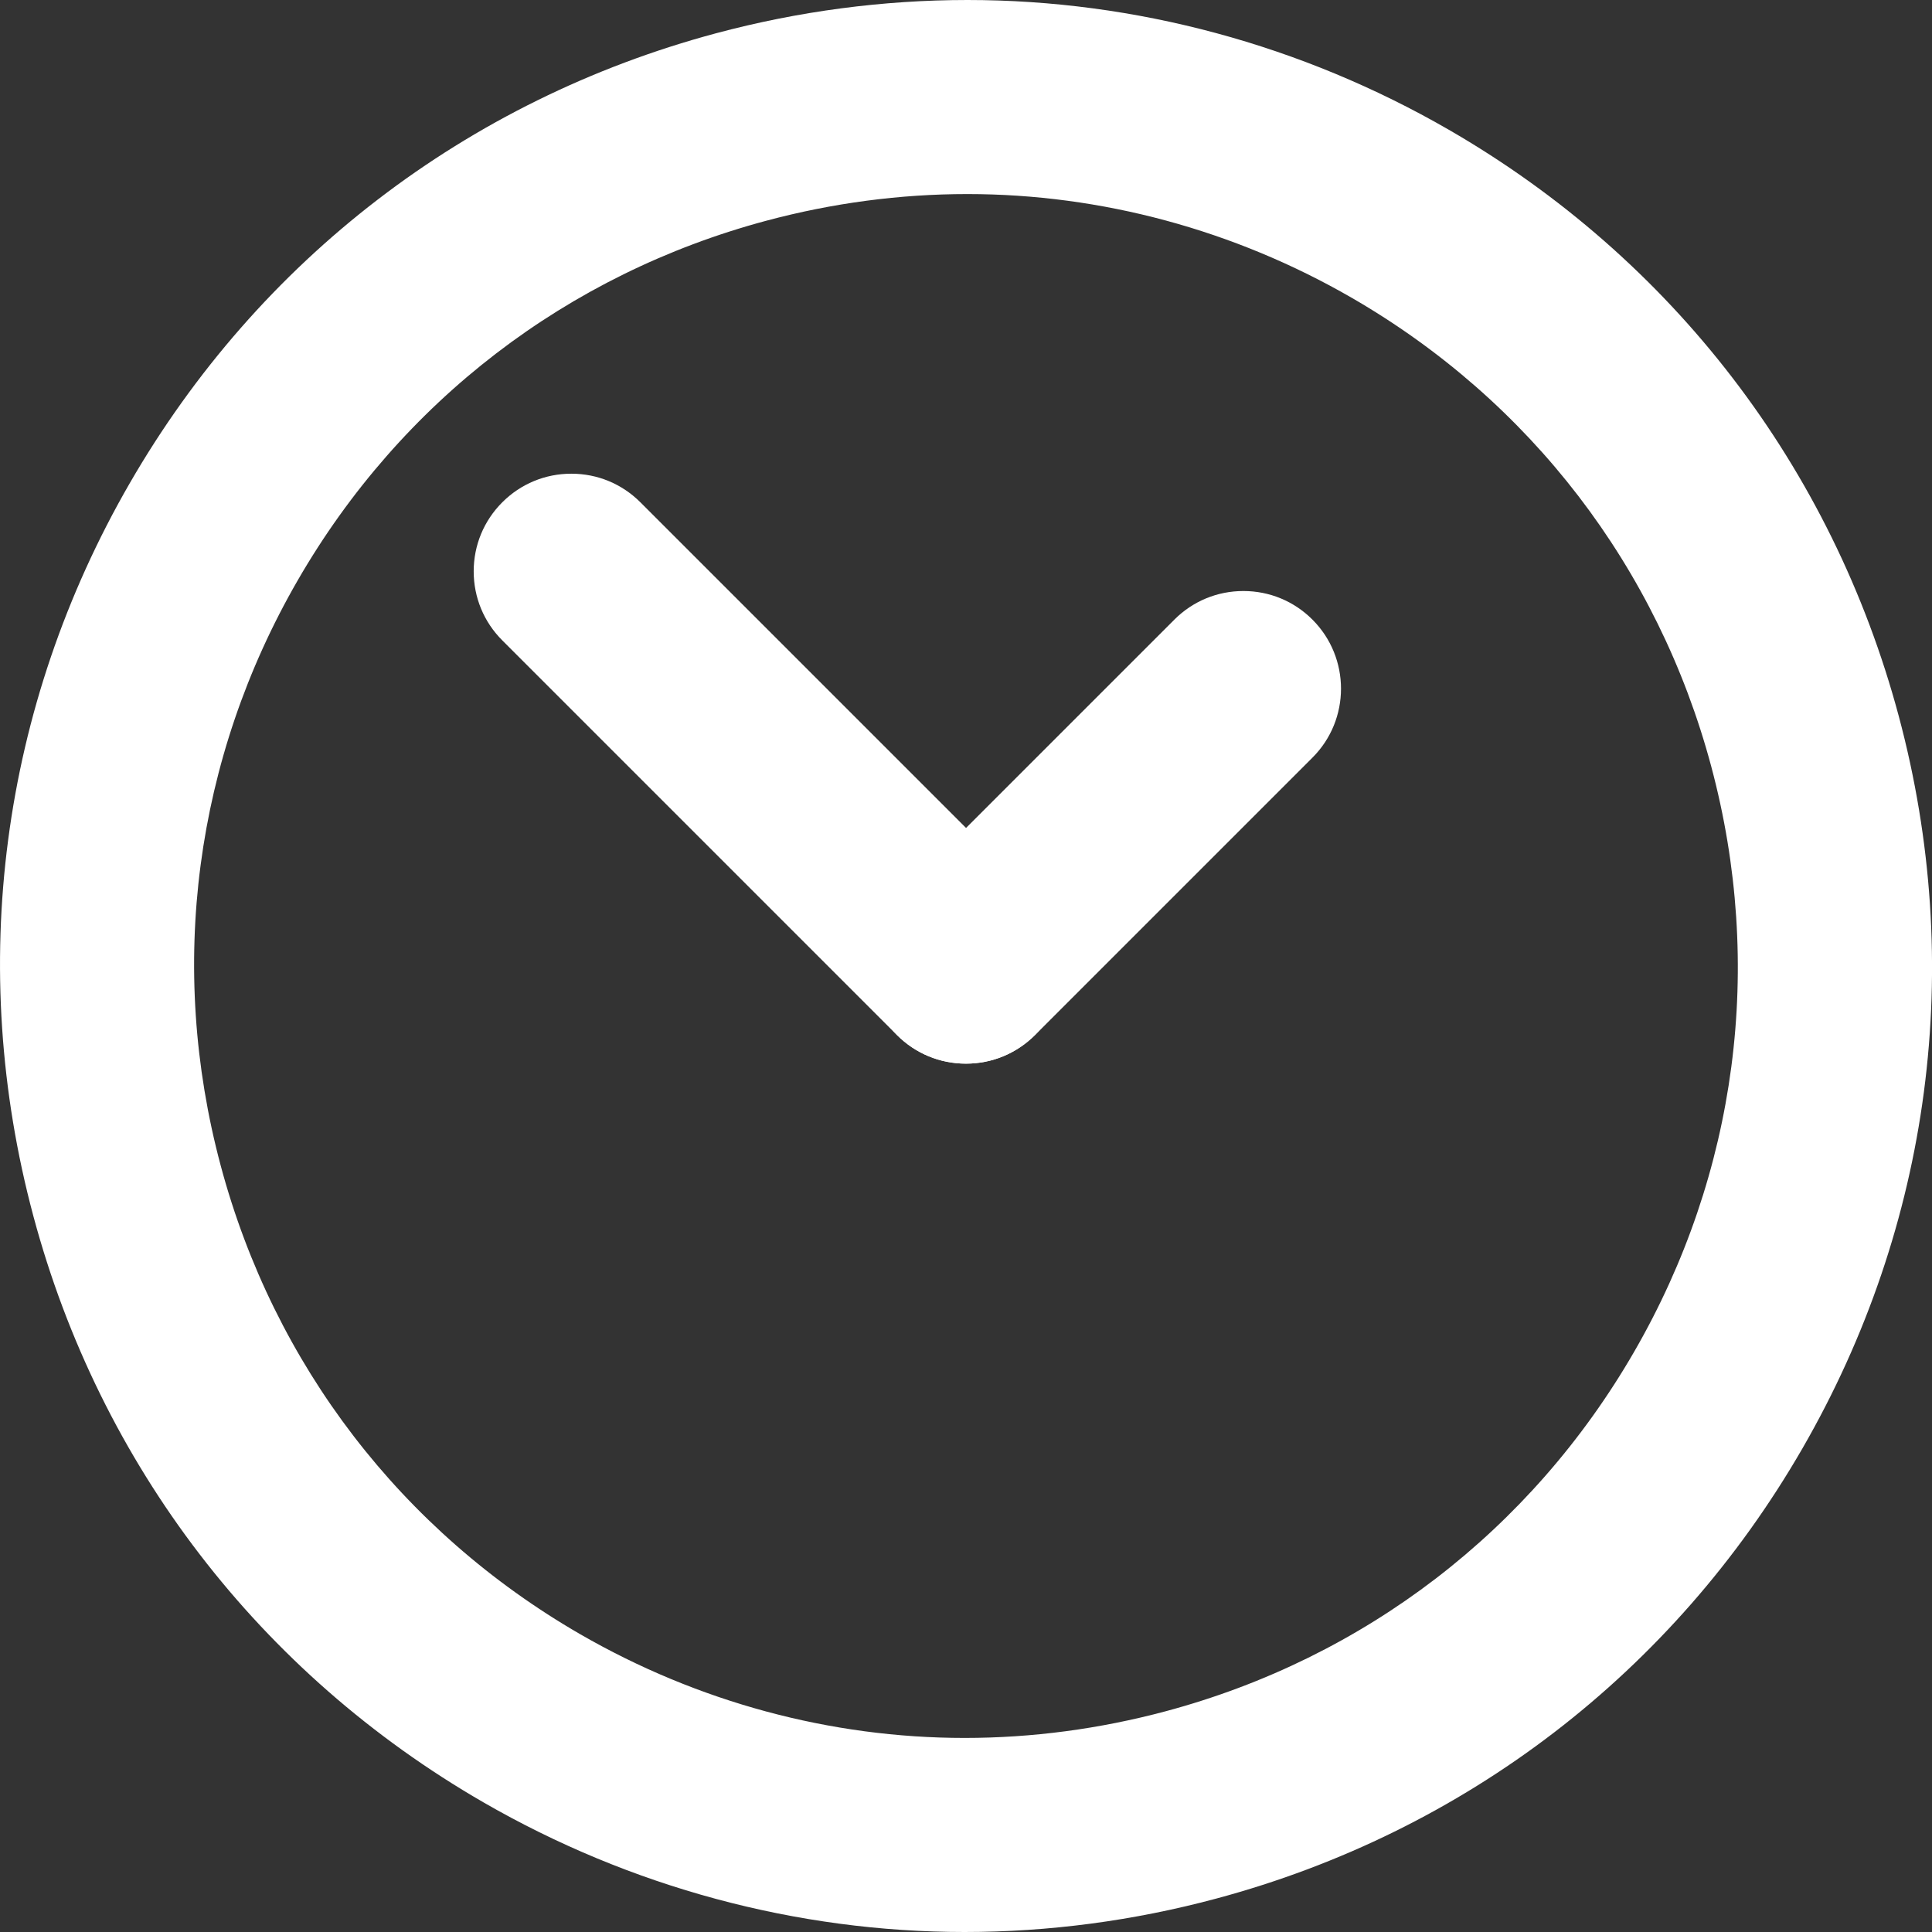<?xml version="1.0" encoding="utf-8"?>
<!-- Generator: Adobe Illustrator 24.0.2, SVG Export Plug-In . SVG Version: 6.00 Build 0)  -->
<svg version="1.1" id="Ebene_1" xmlns="http://www.w3.org/2000/svg" xmlns:xlink="http://www.w3.org/1999/xlink" x="0px" y="0px"
	 viewBox="0 0 268.9 268.9" style="enable-background:new 0 0 268.9 268.9;" xml:space="preserve">
<rect x="0" y="0" width="268.9" height="268.9" fill="#333333" stroke="none"/>
<style type="text/css">
	.st0{fill:#FFFFFF;}
</style>
<path class="st0" d="M134.25,268.9c-23.36,0-46.53-6.25-66.99-18.06c-31.09-17.95-53.33-46.93-62.62-81.6S0.11,98.34,18.06,67.25
	c17.95-31.09,46.93-53.33,81.6-62.62C111.14,1.56,122.92,0,134.66,0c23.36,0,46.53,6.25,66.99,18.06
	c31.09,17.95,53.33,46.93,62.62,81.6c9.29,34.68,4.52,70.89-13.43,101.98c-17.95,31.09-46.93,53.33-81.6,62.62
	C157.76,267.34,145.99,268.9,134.25,268.9z M134.64,27.01c-9.38,0-18.8,1.25-27.98,3.71c-27.71,7.42-50.86,25.19-65.21,50.03
	s-18.15,53.78-10.73,81.49c7.42,27.71,25.19,50.86,50.03,65.21c16.36,9.44,34.86,14.44,53.5,14.44c9.38,0,18.8-1.25,27.98-3.71
	c27.71-7.42,50.86-25.19,65.21-50.03s18.15-53.78,10.73-81.49c-7.42-27.71-25.19-50.86-50.03-65.21
	C171.79,32.01,153.29,27.01,134.64,27.01z"/>
<path class="st0" d="M134.45,148.04c-3.63,0-7.04-1.41-9.61-3.98L69.91,89.13c-2.57-2.57-3.98-5.98-3.98-9.61
	c0-3.63,1.41-7.04,3.98-9.61c2.57-2.57,5.98-3.98,9.61-3.98c3.63,0,7.04,1.41,9.61,3.98l54.93,54.93c5.3,5.3,5.3,13.92,0,19.21
	C141.49,146.62,138.08,148.04,134.45,148.04z"/>
<path class="st0" d="M134.45,148.04c-3.63,0-7.04-1.41-9.61-3.98c-5.3-5.3-5.3-13.92,0-19.21l38.61-38.61
	c2.57-2.57,5.98-3.98,9.61-3.98c3.63,0,7.04,1.41,9.61,3.98c5.3,5.3,5.3,13.92,0,19.21l-38.61,38.61
	C141.49,146.62,138.08,148.04,134.45,148.04z"/>
</svg>
